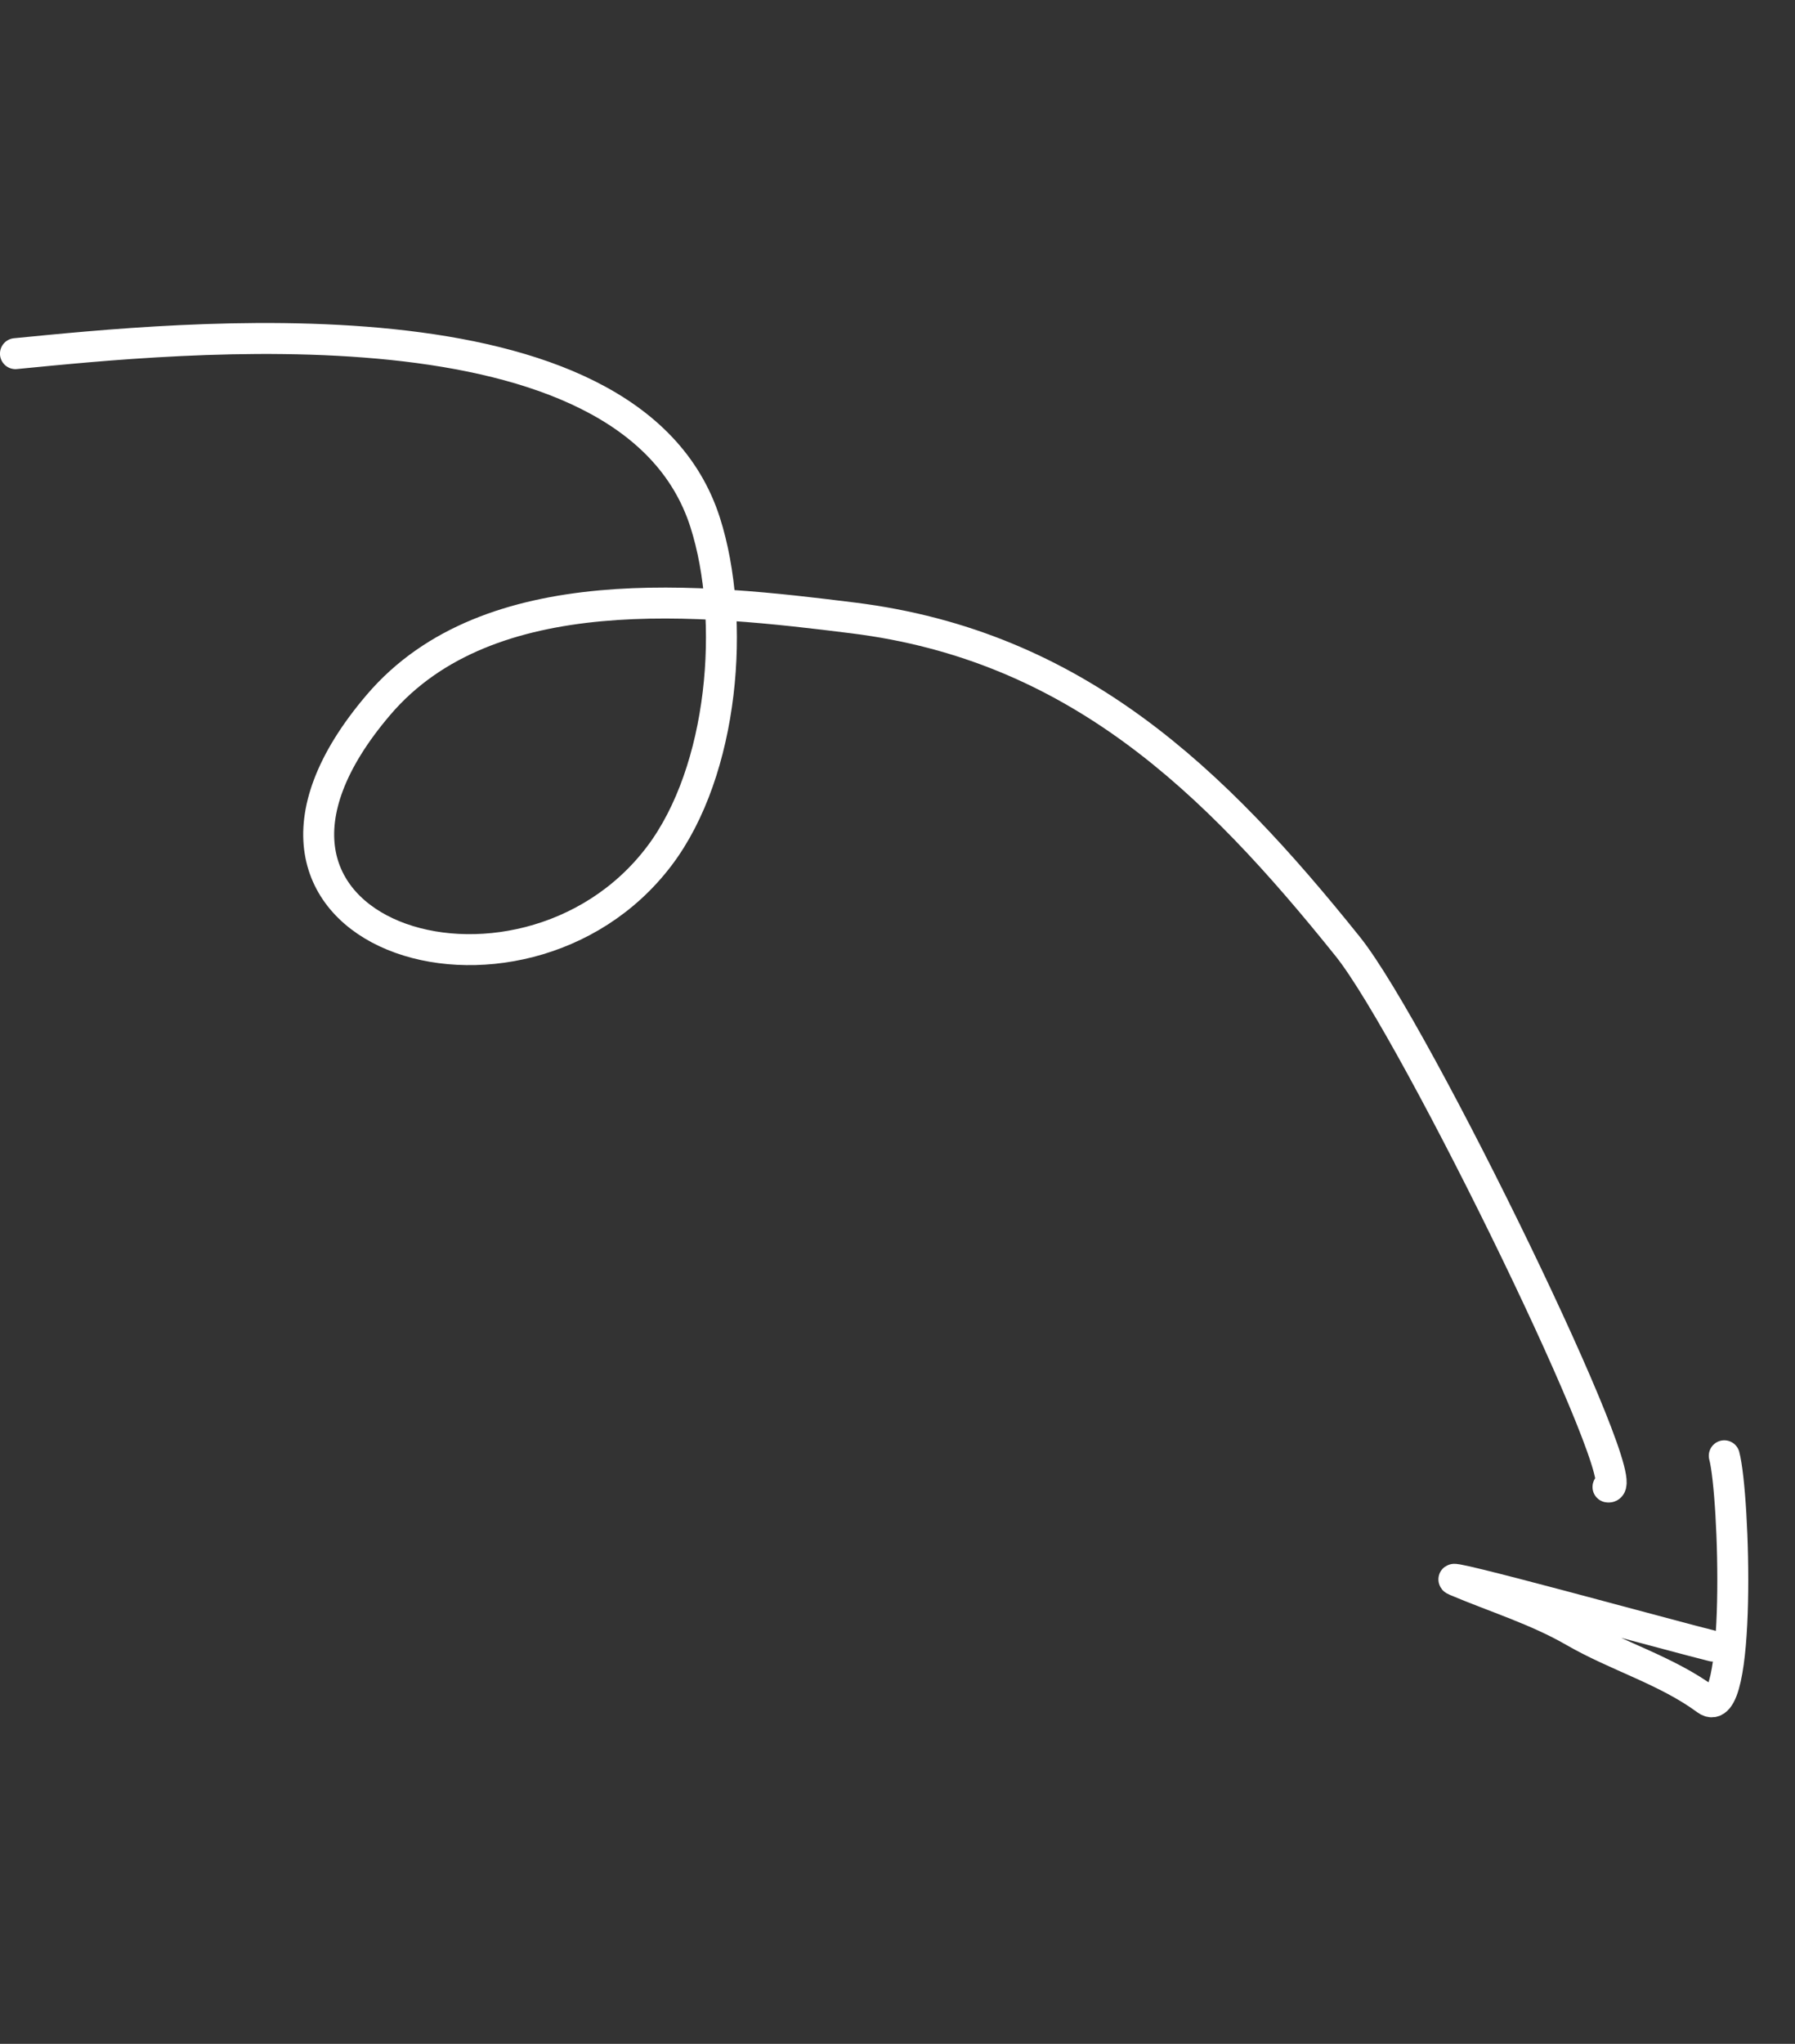 <svg width="116" height="132" viewBox="0 0 116 132" fill="none" xmlns="http://www.w3.org/2000/svg">
<rect x="0" y="0" width="116" height="132" fill="#333333" stroke="none"/>
<path d="M0.998 22.84C11.323 21.839 40.745 18.644 45.57 33.738C47.578 40.019 46.776 49.778 42.609 55.283C33.661 67.104 11.755 60.401 24.466 45.514C31.594 37.165 45.385 38.693 55.136 39.909C69.508 41.701 78.439 50.341 87.096 61.128C91.493 66.606 106.021 96.465 103.914 96.034" stroke="white" stroke-width="2" stroke-linecap="round"/>
<path d="M110.692 106.309C108.539 105.789 92.188 101.282 94.111 102.093C96.628 103.155 99.334 103.99 101.704 105.358C104.507 106.977 107.674 107.863 110.278 109.779C112.563 111.459 112.106 96.545 111.429 94.019" stroke="white" stroke-width="2" stroke-linecap="round"/>
</svg>
